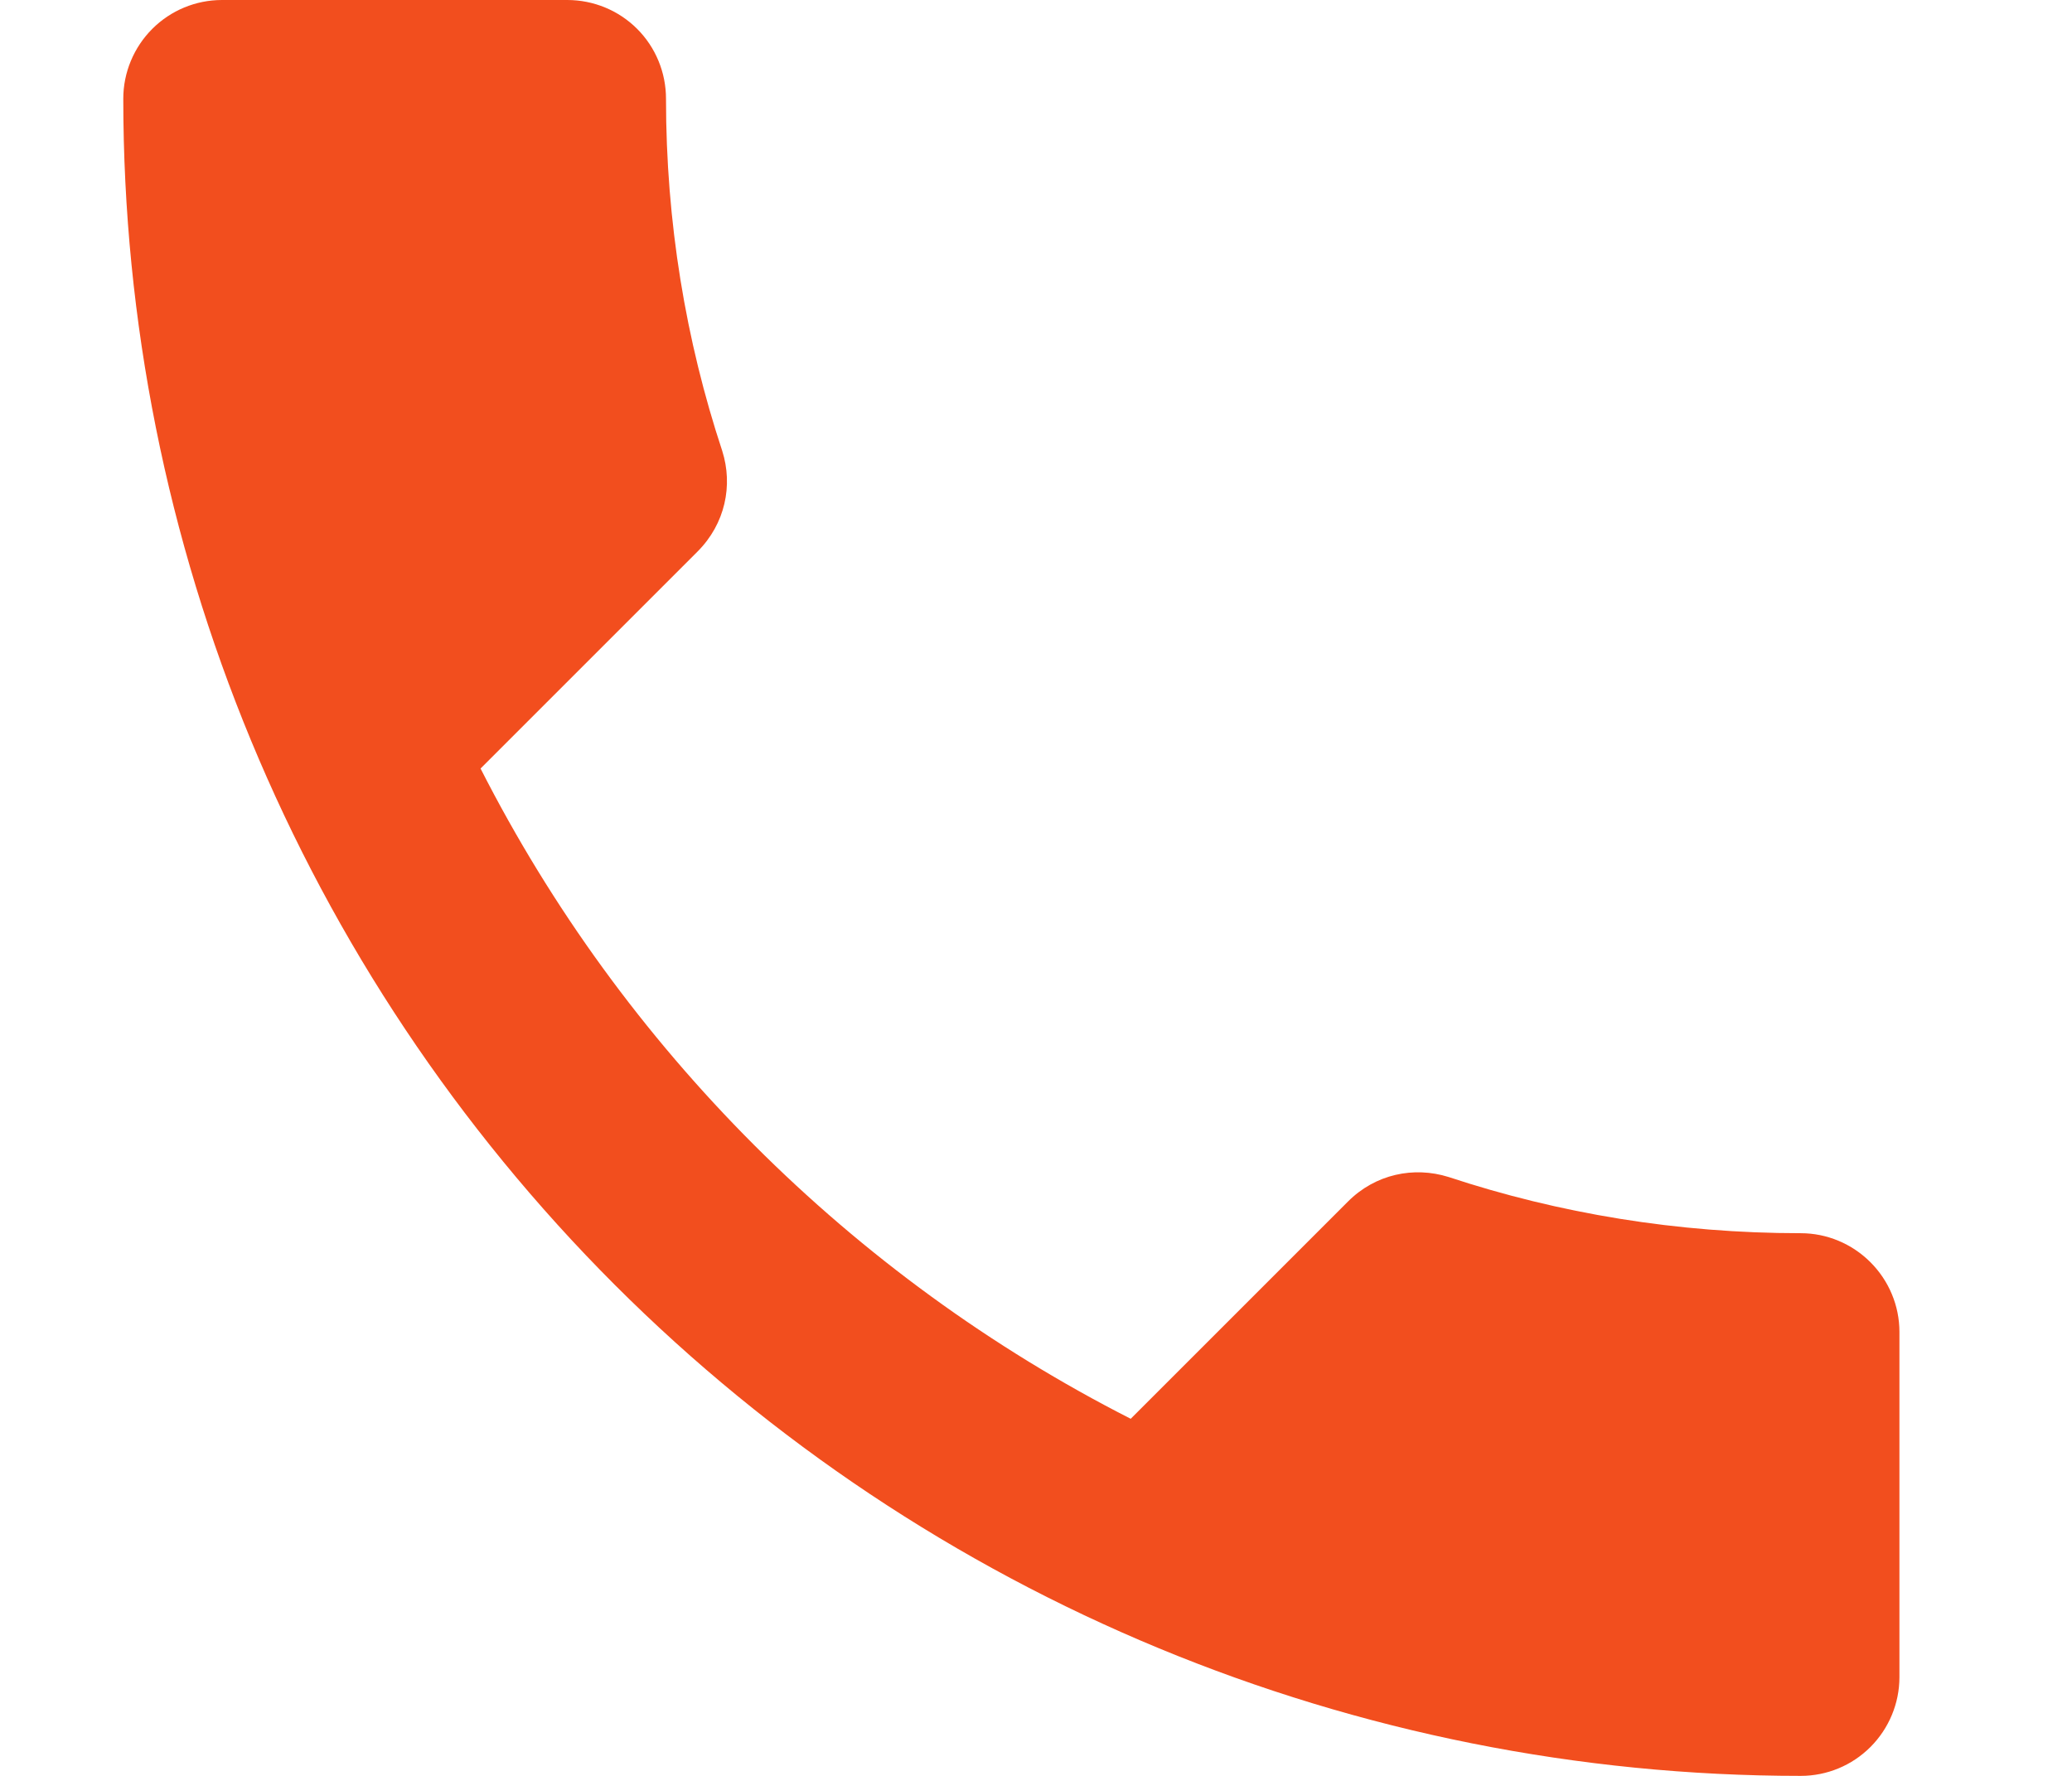 <svg width="14" height="12" viewBox="0 0 14 12" fill="none" xmlns="http://www.w3.org/2000/svg">
<g clip-path="url(#clip0_1756_935)">
<path d="M3.247 5.193C4.207 7.08 5.753 8.627 7.64 9.587L9.107 8.12C9.293 7.933 9.553 7.88 9.787 7.953C10.534 8.2 11.334 8.333 12.167 8.333C12.344 8.333 12.513 8.404 12.638 8.529C12.763 8.654 12.834 8.823 12.834 9V11.333C12.834 11.51 12.763 11.68 12.638 11.805C12.513 11.93 12.344 12 12.167 12C9.161 12 6.278 10.806 4.153 8.681C2.028 6.555 0.833 3.672 0.833 0.667C0.833 0.49 0.904 0.32 1.029 0.195C1.154 0.07 1.323 0 1.5 0H3.833C4.01 0 4.18 0.07 4.305 0.195C4.43 0.32 4.5 0.49 4.5 0.667C4.5 1.5 4.633 2.3 4.88 3.047C4.954 3.28 4.9 3.54 4.713 3.727L3.247 5.193Z" fill="#F24E1E"/>
</g>
<defs>
<clipPath id="clip0_1756_935">
<rect width="13" height="12" fill="white" transform="translate(0.5)"/>
</clipPath>
</defs>
</svg>
